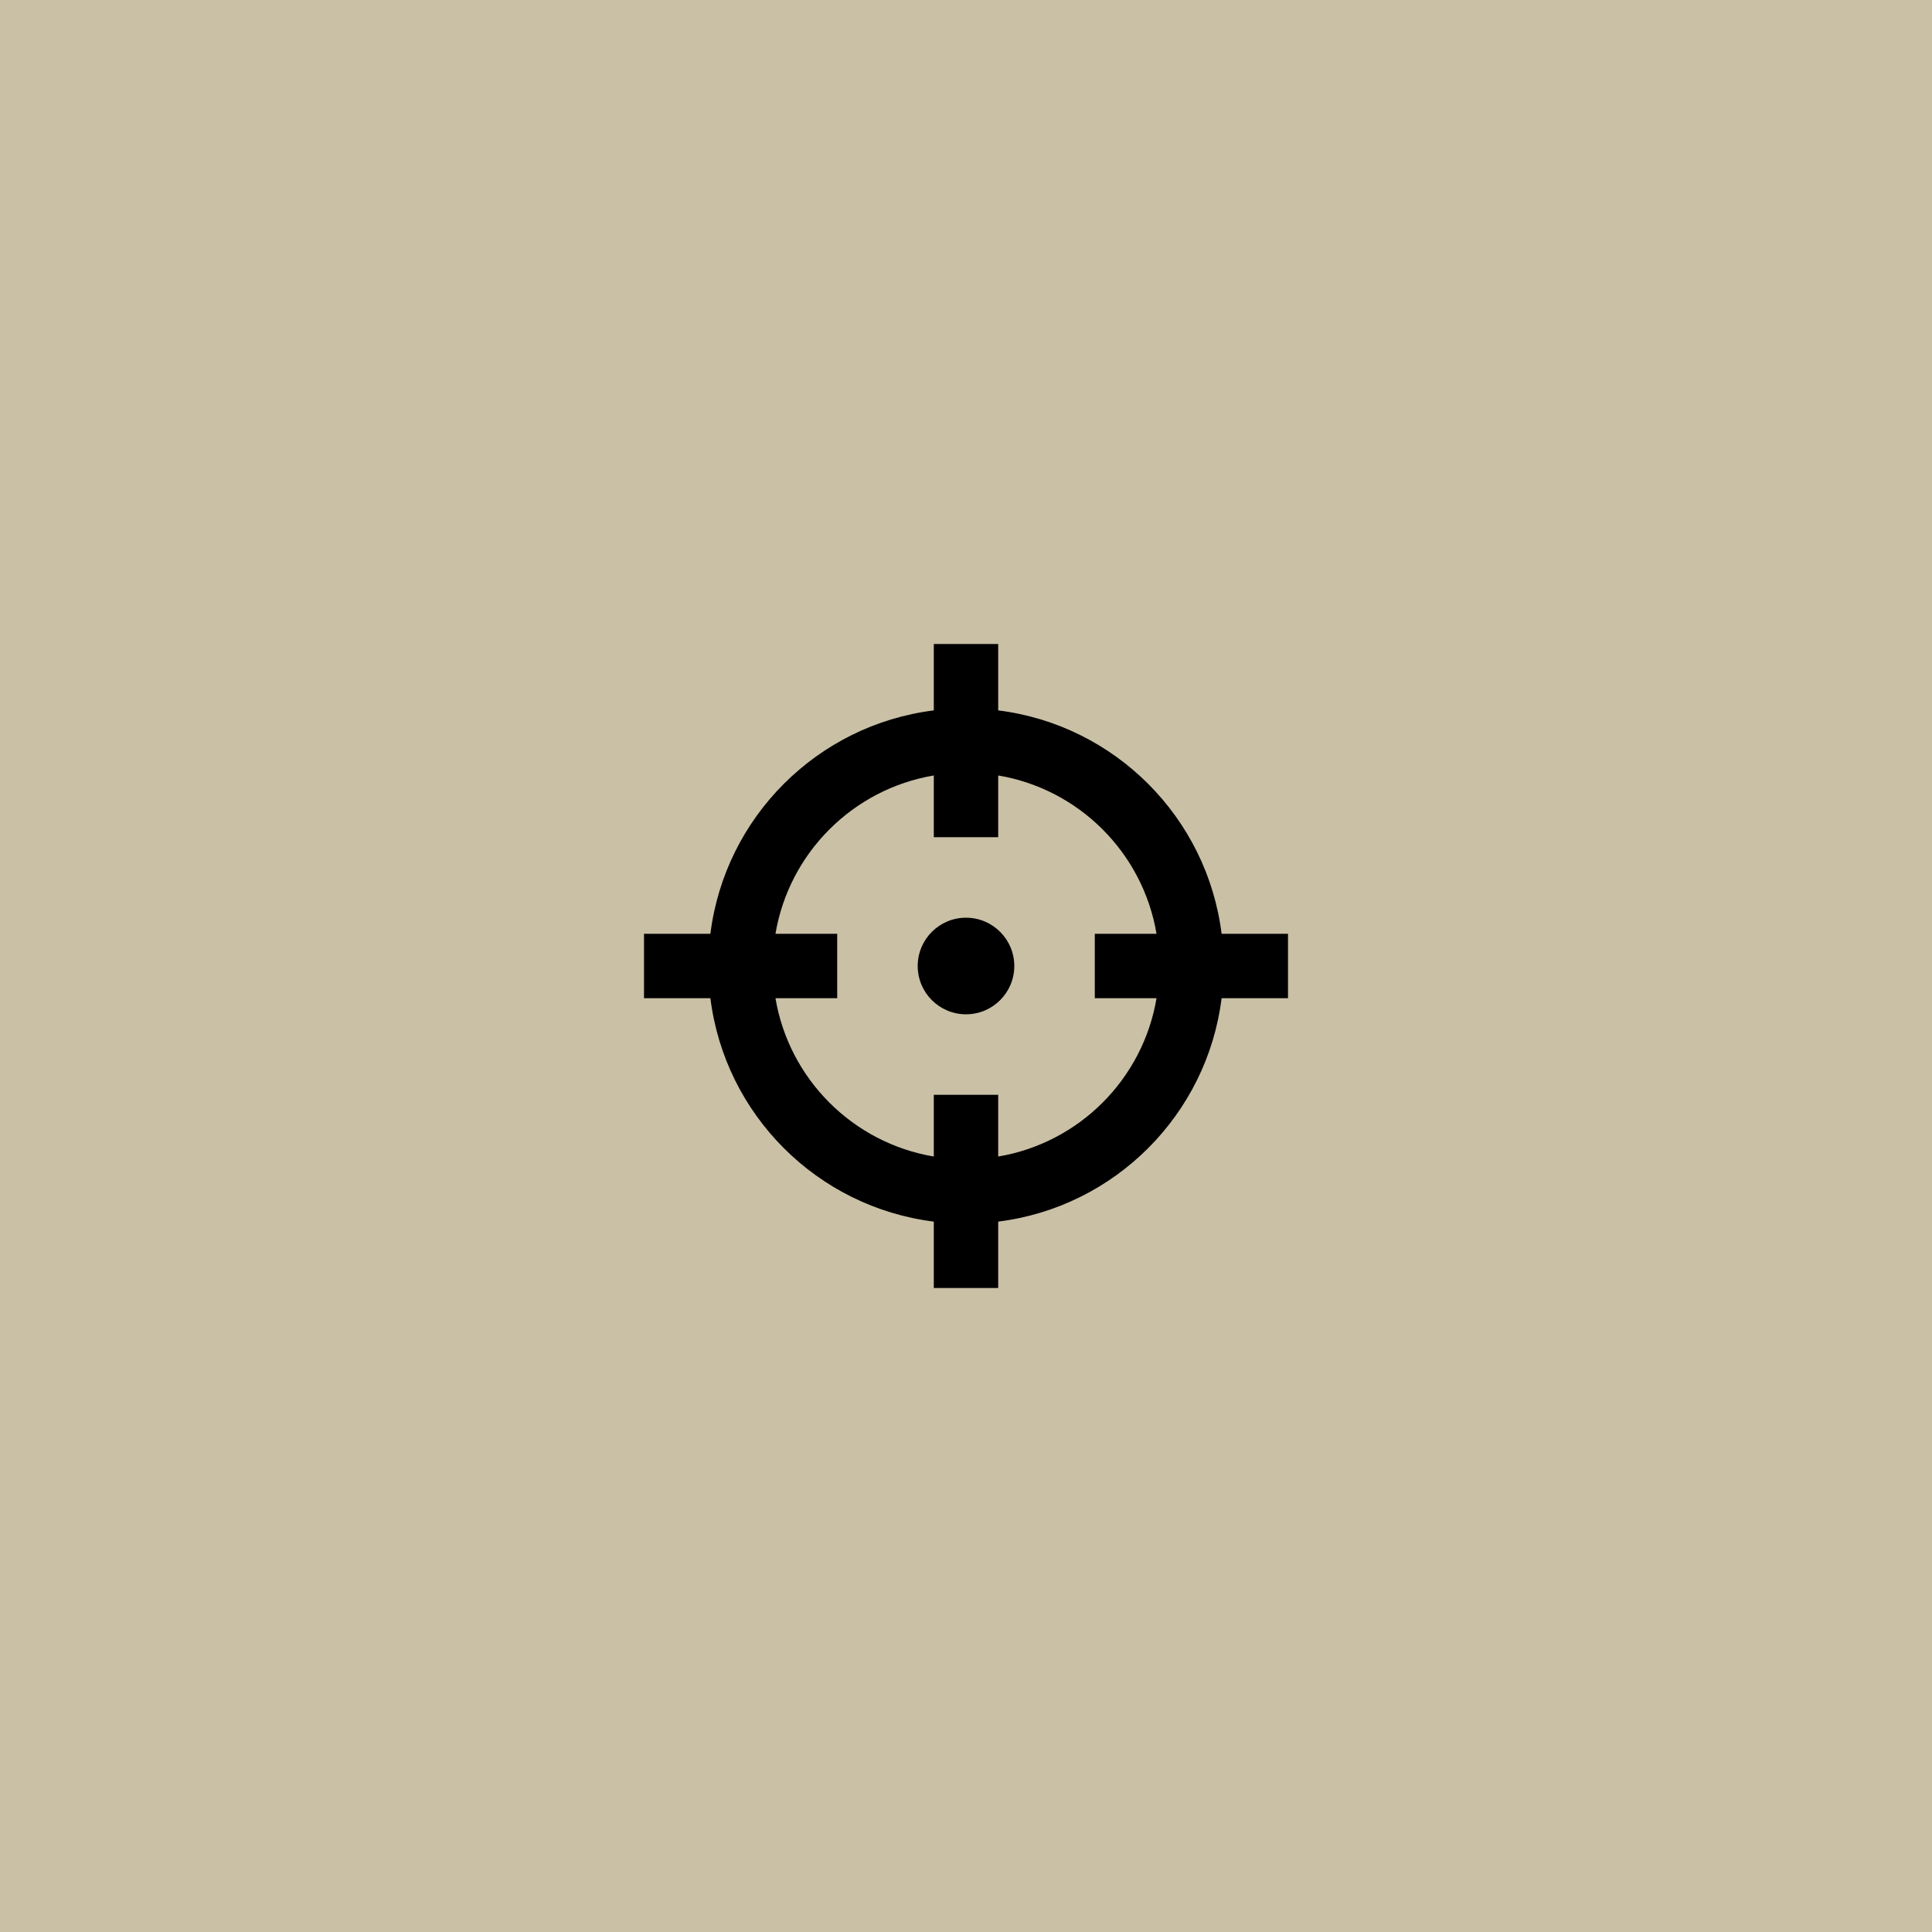 <?xml version="1.0" encoding="UTF-8"?> <svg xmlns="http://www.w3.org/2000/svg" width="60" height="60" viewBox="0 0 60 60" fill="none"> <rect width="60" height="60" fill="#C9C0A6"></rect> <path d="M30 28.5C29.172 28.5 28.5 29.172 28.5 30C28.5 30.828 29.172 31.5 30 31.5C30.828 31.5 31.5 30.828 31.5 30C31.5 29.172 30.828 28.5 30 28.5Z" fill="black"></path> <path fill-rule="evenodd" clip-rule="evenodd" d="M31 20V22.062C34.619 22.513 37.487 25.381 37.938 29H40V31H37.938C37.487 34.619 34.619 37.487 31 37.938V40H29V37.938C25.381 37.487 22.513 34.619 22.062 31H20V29H22.062C22.513 25.381 25.381 22.513 29 22.062V20L31 20ZM24.083 31H26V29H24.083C24.505 26.488 26.488 24.505 29 24.083V26H31V24.083C33.513 24.505 35.495 26.488 35.917 29H34V31H35.917C35.495 33.513 33.513 35.495 31 35.917V34H29V35.917C26.488 35.495 24.505 33.513 24.083 31Z" fill="black"></path> </svg> 